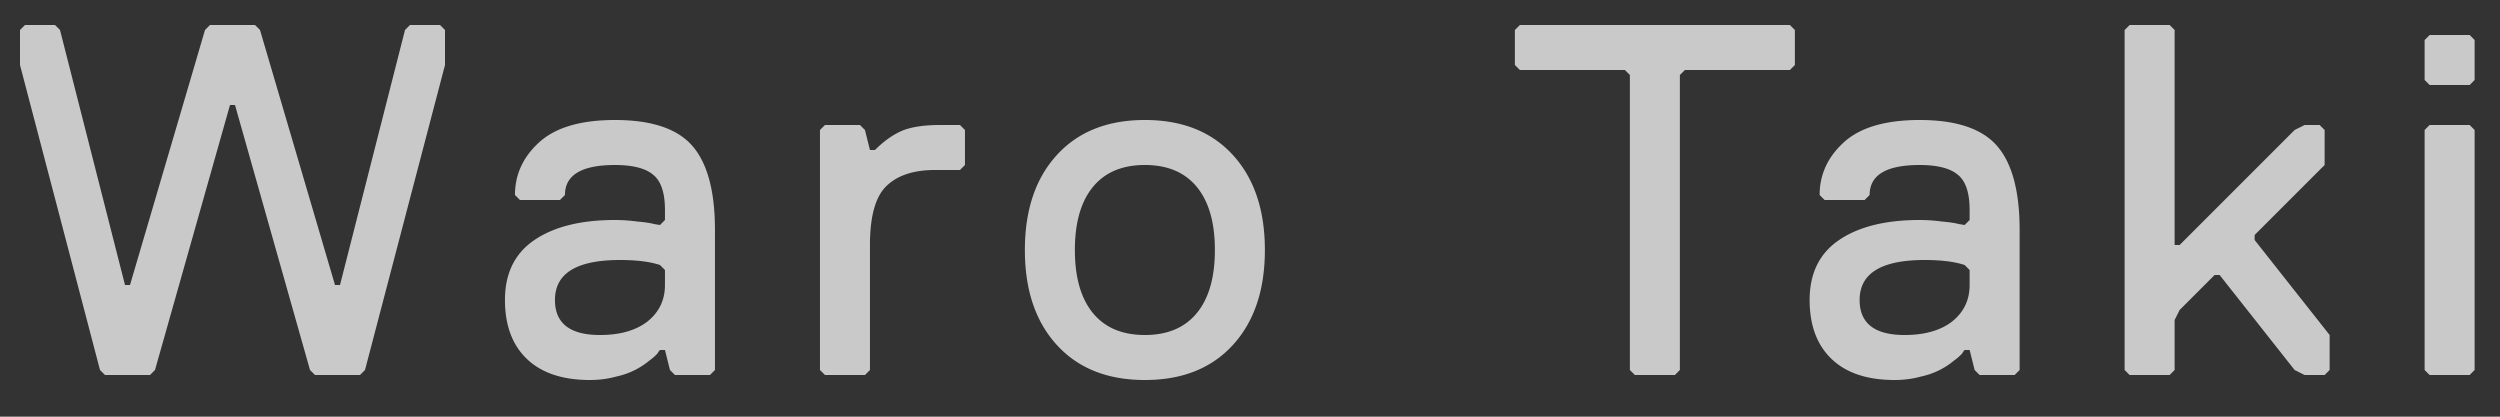 <svg width="60" height="10" fill="none" xmlns="http://www.w3.org/2000/svg"><rect width="100%" height="100%" fill="#333333" stroke="none"/><path d="M10.68 1.56 8.76 8.88 8.64 9H7.56l-.12-.12-1.8-6.36h-.12l-1.8 6.36L3.6 9H2.52l-.12-.12L.48 1.56V.72L.6.6h.72l.12.12L3 6.84h.12L4.92.72 5.04.6h1.08l.12.12 1.8 6.12h.12L9.72.72 9.84.6h.72l.12.12v.84Zm6.479 7.32-.12.12h-.84l-.12-.12-.12-.48h-.12a.464.464 0 0 0-.06.084 1.219 1.219 0 0 1-.192.168 1.824 1.824 0 0 1-.792.384c-.2.056-.412.084-.636.084-.656 0-1.16-.168-1.512-.504-.352-.336-.528-.808-.528-1.416 0-.64.236-1.12.708-1.44.472-.32 1.116-.48 1.932-.48.176 0 .352.012.528.036.184.016.32.036.408.06l.144.024.12-.12v-.24c0-.408-.092-.688-.276-.84-.184-.16-.492-.24-.924-.24-.8 0-1.2.24-1.2.72l-.12.12h-.96l-.12-.12c0-.488.192-.908.576-1.26.392-.36 1-.54 1.824-.54.88 0 1.5.208 1.86.624.36.416.54 1.088.54 2.016v3.36Zm-1.2-2.04v-.36l-.12-.12c-.24-.08-.56-.12-.96-.12-1.04 0-1.56.32-1.56.96 0 .56.36.84 1.08.84.48 0 .86-.108 1.14-.324.28-.224.42-.516.42-.876Zm7.2-2.88-.12.12h-.6c-.52 0-.912.132-1.176.396-.256.256-.384.724-.384 1.404v3l-.12.12h-.96l-.12-.12V3.12l.12-.12h.84l.12.12.12.48h.12c.208-.208.42-.36.636-.456.224-.096.532-.144.924-.144h.48l.12.12v.84Zm2.206 4.32c-.512-.56-.768-1.32-.768-2.28 0-.96.256-1.72.768-2.28.512-.56 1.216-.84 2.112-.84.896 0 1.6.28 2.112.84.512.56.768 1.32.768 2.28 0 .96-.256 1.72-.768 2.28-.512.56-1.216.84-2.112.84-.896 0-1.6-.28-2.112-.84Zm.864-3.792c-.288.352-.432.856-.432 1.512s.144 1.16.432 1.512c.288.352.704.528 1.248.528s.96-.176 1.248-.528c.288-.352.432-.856.432-1.512s-.144-1.16-.432-1.512c-.288-.352-.704-.528-1.248-.528s-.96.176-1.248.528ZM43.077 1.56l-.12.12h-2.52l-.12.12v7.08l-.12.12h-.96l-.12-.12V1.8l-.12-.12h-2.52l-.12-.12V.72l.12-.12h6.48l.12.12v.84Zm5.394 7.32-.12.12h-.84l-.12-.12-.12-.48h-.12a.464.464 0 0 0-.06.084 1.219 1.219 0 0 1-.192.168 1.824 1.824 0 0 1-.792.384c-.2.056-.412.084-.636.084-.656 0-1.16-.168-1.512-.504-.352-.336-.528-.808-.528-1.416 0-.64.236-1.12.708-1.44.472-.32 1.116-.48 1.932-.48.176 0 .352.012.528.036.184.016.32.036.408.06l.144.024.12-.12v-.24c0-.408-.092-.688-.276-.84-.184-.16-.492-.24-.924-.24-.8 0-1.2.24-1.2.72l-.12.12h-.96l-.12-.12c0-.488.192-.908.576-1.26.392-.36 1-.54 1.824-.54.88 0 1.5.208 1.86.624.36.416.54 1.088.54 2.016v3.36Zm-1.2-2.04v-.36l-.12-.12c-.24-.08-.56-.12-.96-.12-1.04 0-1.56.32-1.56.96 0 .56.36.84 1.08.84.48 0 .86-.108 1.14-.324.28-.224.42-.516.42-.876Zm8.64 2.04-.12.12h-.48l-.24-.12-1.8-2.28h-.12l-.84.84-.12.24v1.2l-.12.12h-.96l-.12-.12V.72l.12-.12h.96l.12.12v5.16h.12l2.76-2.76.24-.12h.36l.12.12v.84l-1.68 1.68v.12l1.8 2.28v.84Zm3.48-6.96-.12.12h-.96l-.12-.12V.96l.12-.12h.96l.12.12v.96Zm0 6.96-.12.12h-.96l-.12-.12V3.12l.12-.12h.96l.12.12v5.76Z" fill="#EFEFEF" fill-opacity=".8"/></svg>